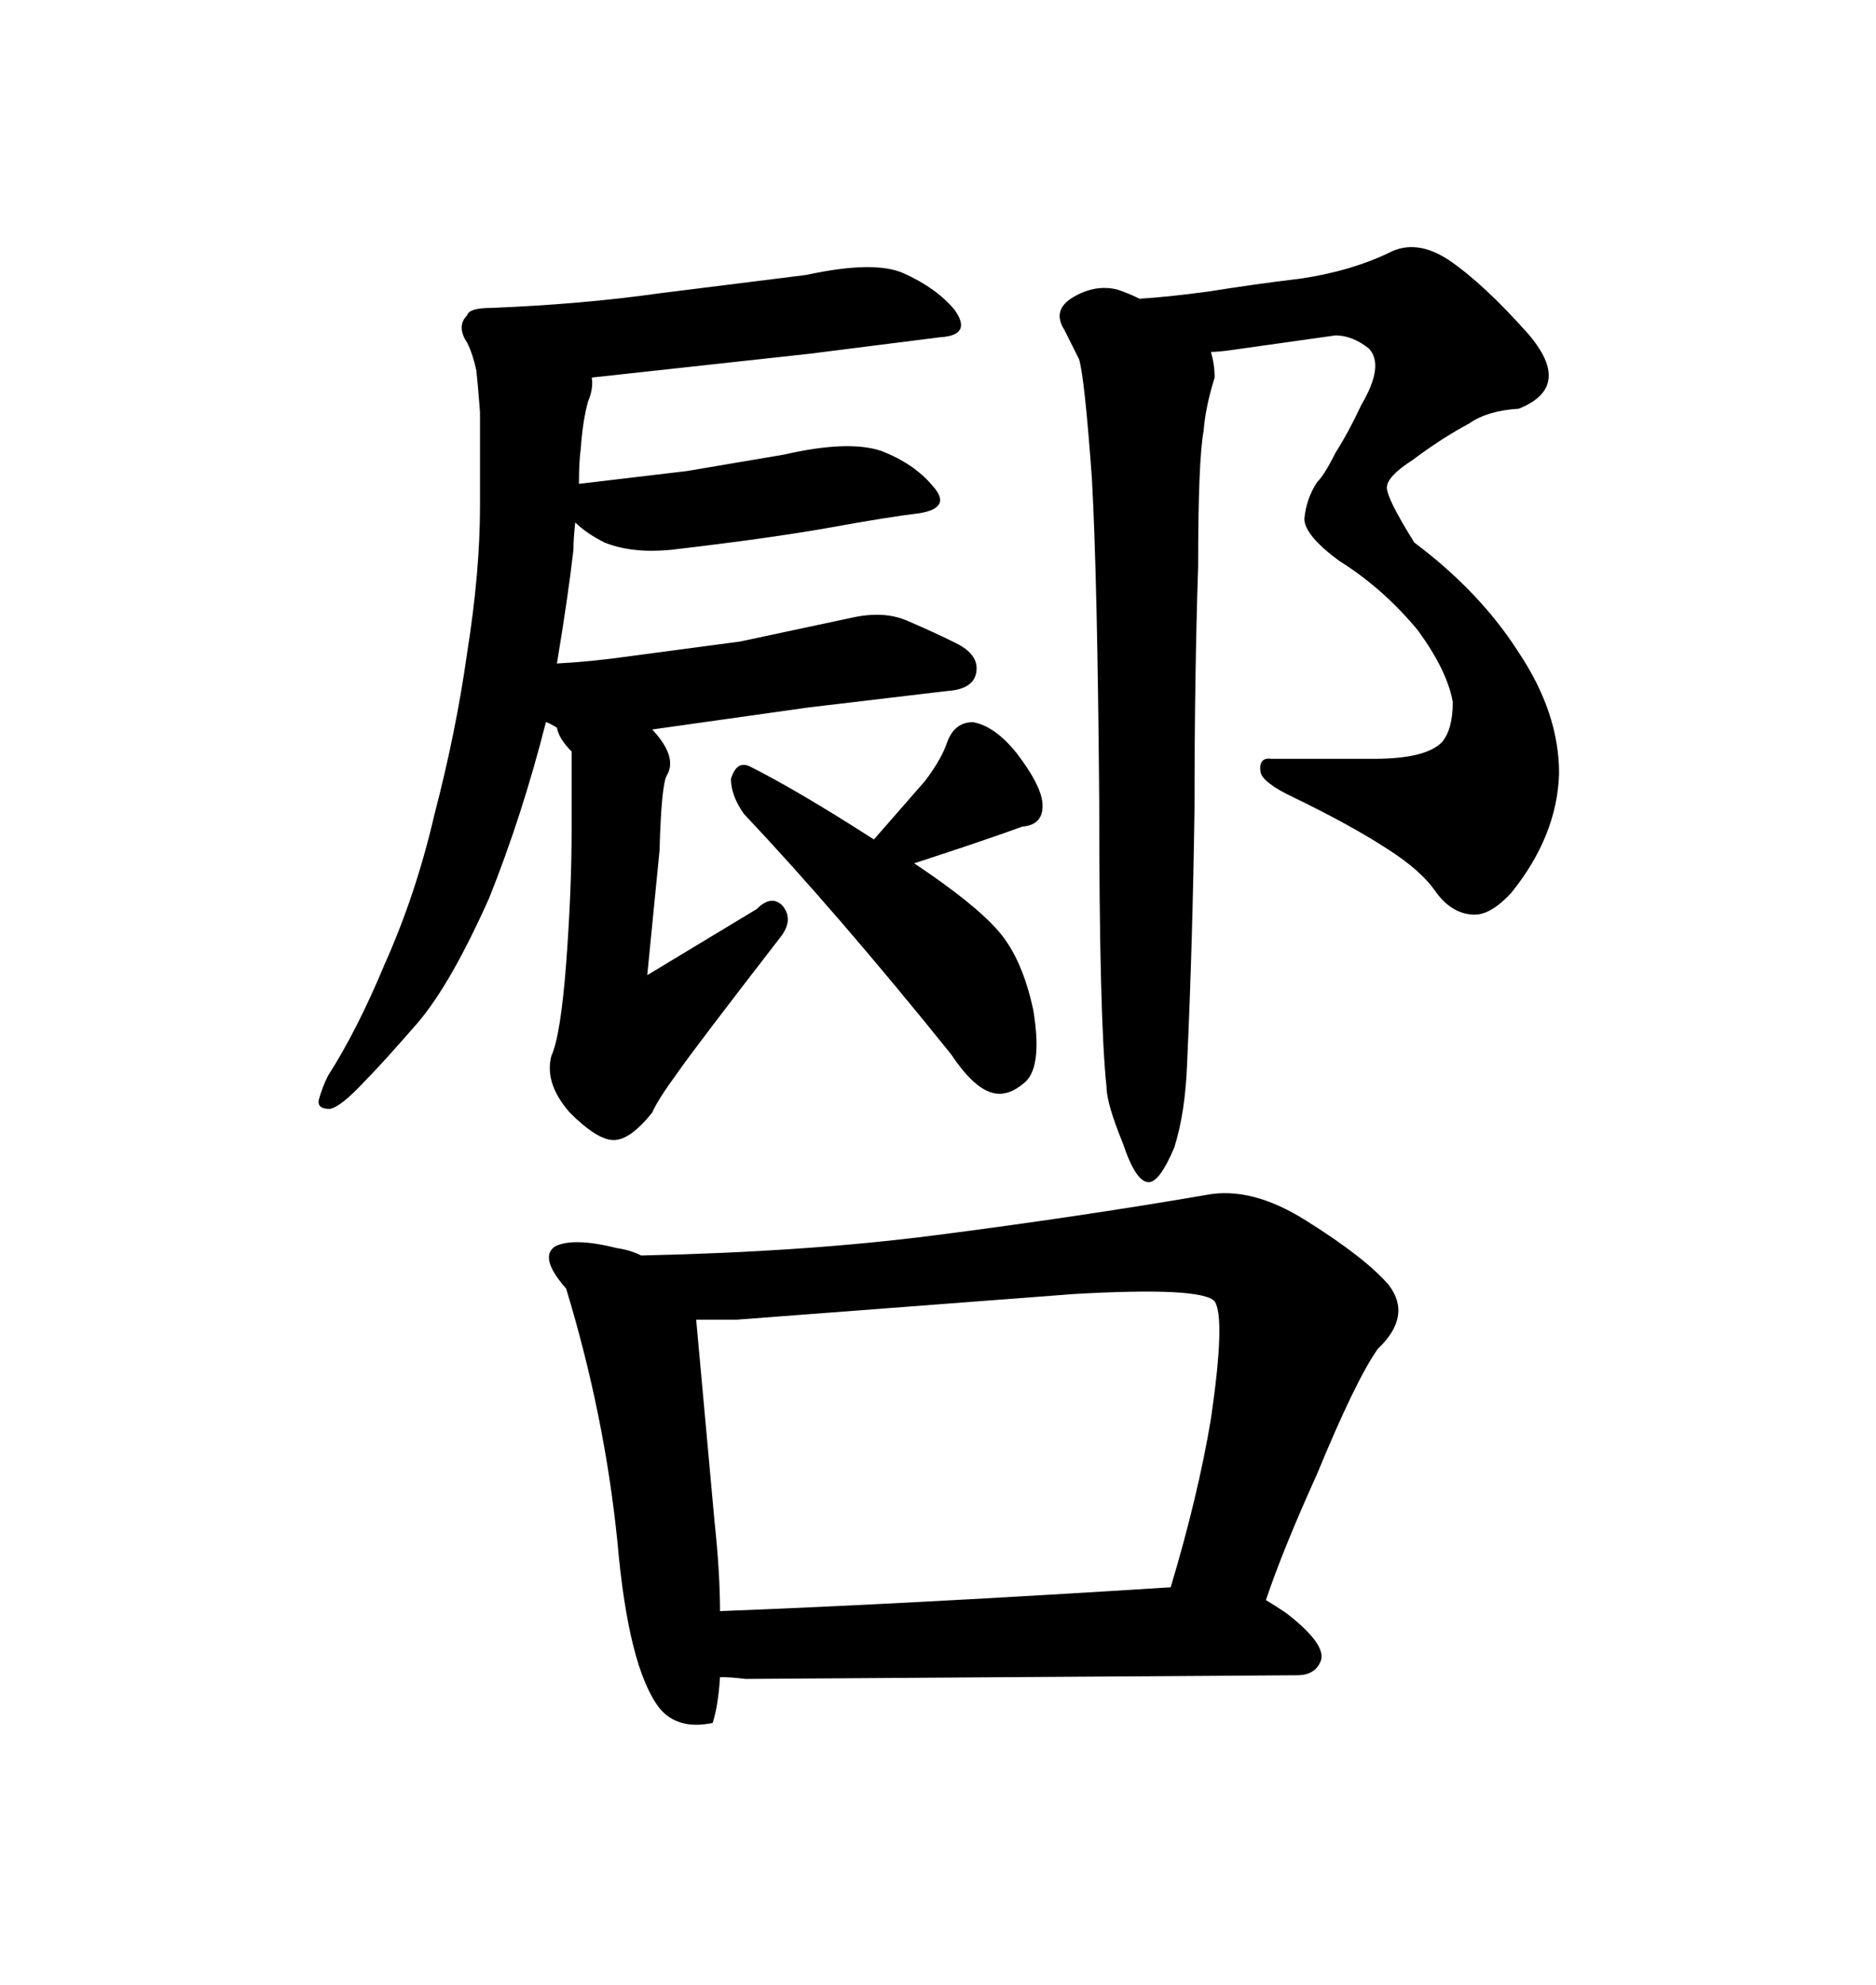 <svg xmlns="http://www.w3.org/2000/svg" xmlns:xlink="http://www.w3.org/1999/xlink" width="300" height="317.285"><path d="M94.63 60.35L94.63 60.35L129.49 56.54L150.29 53.91Q155.57 53.61 152.64 49.51L152.64 49.51Q149.71 46.00 144.43 43.65L144.43 43.65Q139.75 41.60 128.91 43.95L128.91 43.95L105.47 46.88Q93.16 48.63 78.52 49.22L78.52 49.22Q75 49.22 74.71 50.39L74.71 50.39Q72.95 52.15 74.71 54.79L74.71 54.79Q75.59 56.54 76.17 59.18L76.17 59.18Q76.46 61.82 76.76 65.92L76.76 65.92L76.76 80.86Q76.76 91.41 74.71 104.30L74.71 104.30Q72.95 116.89 69.43 130.37L69.43 130.37Q66.50 142.97 61.52 154.10L61.52 154.10Q57.13 164.65 52.44 171.97L52.44 171.97Q51.56 173.73 50.98 175.78L50.98 175.78Q50.68 177.25 52.73 177.25L52.73 177.25Q54.49 176.95 58.30 172.85L58.30 172.85Q60.94 170.21 66.80 163.48L66.80 163.48Q72.07 157.32 78.22 143.55L78.22 143.55Q83.50 130.37 87.30 115.43L87.30 115.43Q87.60 115.43 89.06 116.31L89.06 116.31Q89.36 118.07 91.41 120.12L91.41 120.12L91.41 132.71Q91.41 142.38 90.53 154.10L90.53 154.10Q89.65 165.53 88.18 168.75L88.18 168.75Q87.01 173.14 91.11 177.83L91.11 177.83Q95.51 182.23 98.14 182.23Q100.78 182.23 104.30 177.83L104.30 177.83Q105.18 175.78 108.40 171.39L108.40 171.39Q111.04 167.58 125.10 149.41L125.10 149.41Q126.86 146.78 125.10 144.73L125.10 144.73Q123.34 142.97 121.00 145.31L121.00 145.31L102.54 156.45Q102.83 156.15 103.42 156.74L103.42 156.74L105.47 135.94Q105.76 125.39 106.64 123.93L106.64 123.93Q108.40 121.00 104.30 116.60L104.30 116.60L129.20 113.09L151.46 110.45Q155.86 110.16 156.15 107.23L156.15 107.23Q156.45 104.59 152.93 102.83L152.93 102.83Q149.41 101.07 145.31 99.32L145.31 99.32Q141.50 97.56 136.23 98.73L136.23 98.73L118.36 102.54L100.78 104.88Q94.63 105.76 89.06 106.05L89.06 106.05Q90.82 95.51 91.70 87.89L91.70 87.89Q91.70 86.13 91.99 83.50L91.99 83.50Q93.75 85.25 96.68 86.72L96.68 86.72Q101.07 88.48 107.23 87.89L107.23 87.89Q122.46 86.13 132.42 84.38L132.42 84.38Q142.09 82.62 147.07 82.03L147.07 82.03Q152.34 81.15 149.12 77.64L149.12 77.64Q146.19 74.12 140.92 72.07L140.92 72.07Q135.64 70.31 125.39 72.66L125.39 72.66L109.86 75.29L92.58 77.34Q92.58 73.83 92.87 71.78L92.87 71.78Q93.16 67.38 94.04 64.16L94.04 64.16Q94.92 62.11 94.63 60.35ZM146.19 137.99L146.19 137.99Q157.03 134.47 163.48 132.13L163.48 132.13Q166.99 131.84 166.70 128.32L166.70 128.32Q166.41 125.39 162.60 120.41L162.60 120.41Q159.08 116.02 155.57 115.43L155.57 115.43Q152.64 115.43 151.46 118.65L151.46 118.65Q150.59 121.29 147.95 124.80L147.95 124.80L139.75 134.18Q127.44 126.27 119.82 122.46L119.82 122.46Q117.77 121.58 116.89 124.51L116.89 124.51Q116.89 127.15 118.95 130.08L118.95 130.08Q133.89 145.90 152.05 168.46L152.05 168.46Q155.57 173.73 158.50 174.61L158.50 174.61Q161.13 175.49 164.06 172.85L164.06 172.85Q166.70 170.21 165.23 161.43L165.23 161.43Q163.48 153.22 159.67 148.83L159.67 148.83Q155.86 144.43 146.19 137.99ZM174.61 76.46L174.61 76.46Q175.49 92.29 175.78 127.73L175.78 127.73Q175.78 162.89 176.95 173.73L176.95 173.73Q176.95 176.37 179.59 182.81L179.59 182.81Q181.64 188.96 183.69 188.96L183.69 188.96Q185.45 188.96 187.79 183.40L187.79 183.40Q189.55 177.83 189.84 169.92L189.84 169.92Q190.72 150.59 191.02 129.20L191.02 129.20Q191.02 108.11 191.60 90.53L191.60 90.53Q191.60 73.54 192.48 68.85L192.48 68.85Q192.77 65.04 194.24 60.35L194.24 60.35Q194.24 58.30 193.65 56.25L193.65 56.25Q194.82 56.25 196.88 55.96L196.88 55.96L213.57 53.61Q216.21 53.61 218.85 55.66L218.85 55.66Q221.48 58.30 217.68 64.75L217.68 64.75Q215.63 69.14 213.57 72.36L213.57 72.36Q211.82 75.88 210.64 77.05L210.64 77.05Q208.89 79.69 208.59 82.91L208.59 82.91Q208.59 85.55 214.16 89.65L214.16 89.65Q221.19 94.04 226.76 100.78L226.76 100.78Q231.45 107.23 232.32 112.21L232.32 112.21Q232.32 116.60 230.57 118.65L230.57 118.65Q227.93 121.29 219.73 121.29L219.73 121.29L203.32 121.29Q201.27 121.00 201.56 123.34L201.56 123.34Q201.86 125.10 206.84 127.44L206.84 127.44Q215.92 131.84 221.78 135.64L221.78 135.64Q227.34 139.16 229.69 142.68L229.69 142.68Q232.32 146.19 235.84 146.19L235.84 146.19Q238.48 146.19 241.70 142.68L241.70 142.68Q249.02 133.59 249.32 123.63L249.32 123.63Q249.32 113.96 242.87 104.30L242.87 104.30Q236.72 94.63 226.17 86.72L226.17 86.72Q221.78 79.69 221.78 77.93Q221.78 76.17 225.88 73.54L225.88 73.54Q230.57 70.02 234.96 67.68L234.96 67.68Q237.89 65.63 242.87 65.33L242.87 65.33Q251.66 61.82 244.34 53.32L244.34 53.32Q237.30 45.41 231.74 41.60L231.74 41.60Q226.46 38.09 222.07 40.43L222.07 40.43Q215.92 43.36 208.01 44.53L208.01 44.53Q200.68 45.41 193.36 46.58L193.36 46.58Q186.91 47.46 182.23 47.75L182.23 47.75Q180.47 46.88 178.71 46.29L178.71 46.29Q175.20 45.41 171.68 47.46L171.68 47.46Q168.16 49.51 170.21 52.73L170.21 52.73L172.56 57.42Q173.44 60.35 174.61 76.46ZM149.41 197.46L149.41 197.46Q128.91 200.10 102.54 200.68L102.54 200.68Q100.78 199.80 98.73 199.51L98.73 199.51Q91.70 197.75 88.77 199.22L88.77 199.22Q86.13 200.98 90.53 205.96L90.53 205.96Q96.68 226.17 98.73 246.39L98.73 246.39Q100.49 266.60 105.47 273.05L105.47 273.05Q108.40 276.56 113.96 275.39L113.96 275.39Q114.84 272.75 115.14 268.07L115.14 268.07Q116.89 268.07 119.24 268.36L119.24 268.36L207.42 267.77Q210.35 267.77 211.23 265.43L211.23 265.43Q212.11 262.79 205.66 257.81L205.66 257.81Q203.91 256.64 202.44 255.76L202.44 255.76Q205.08 247.85 210.64 235.55L210.64 235.55Q216.80 220.61 220.31 215.63L220.31 215.63Q225.88 210.35 222.07 205.37L222.07 205.37Q218.26 200.98 208.89 195.12L208.89 195.12Q200.10 189.55 192.77 191.02L192.77 191.02Q172.27 194.53 149.41 197.46ZM111.33 210.94L117.77 210.94L171.68 206.84Q192.19 205.66 194.24 208.01L194.24 208.01Q196.00 210.64 193.65 226.76L193.65 226.76Q191.60 239.06 187.21 253.71L187.21 253.71Q145.61 256.35 115.14 257.52L115.14 257.52Q115.14 251.37 114.26 243.16L114.26 243.16L111.33 210.94Z"/></svg>